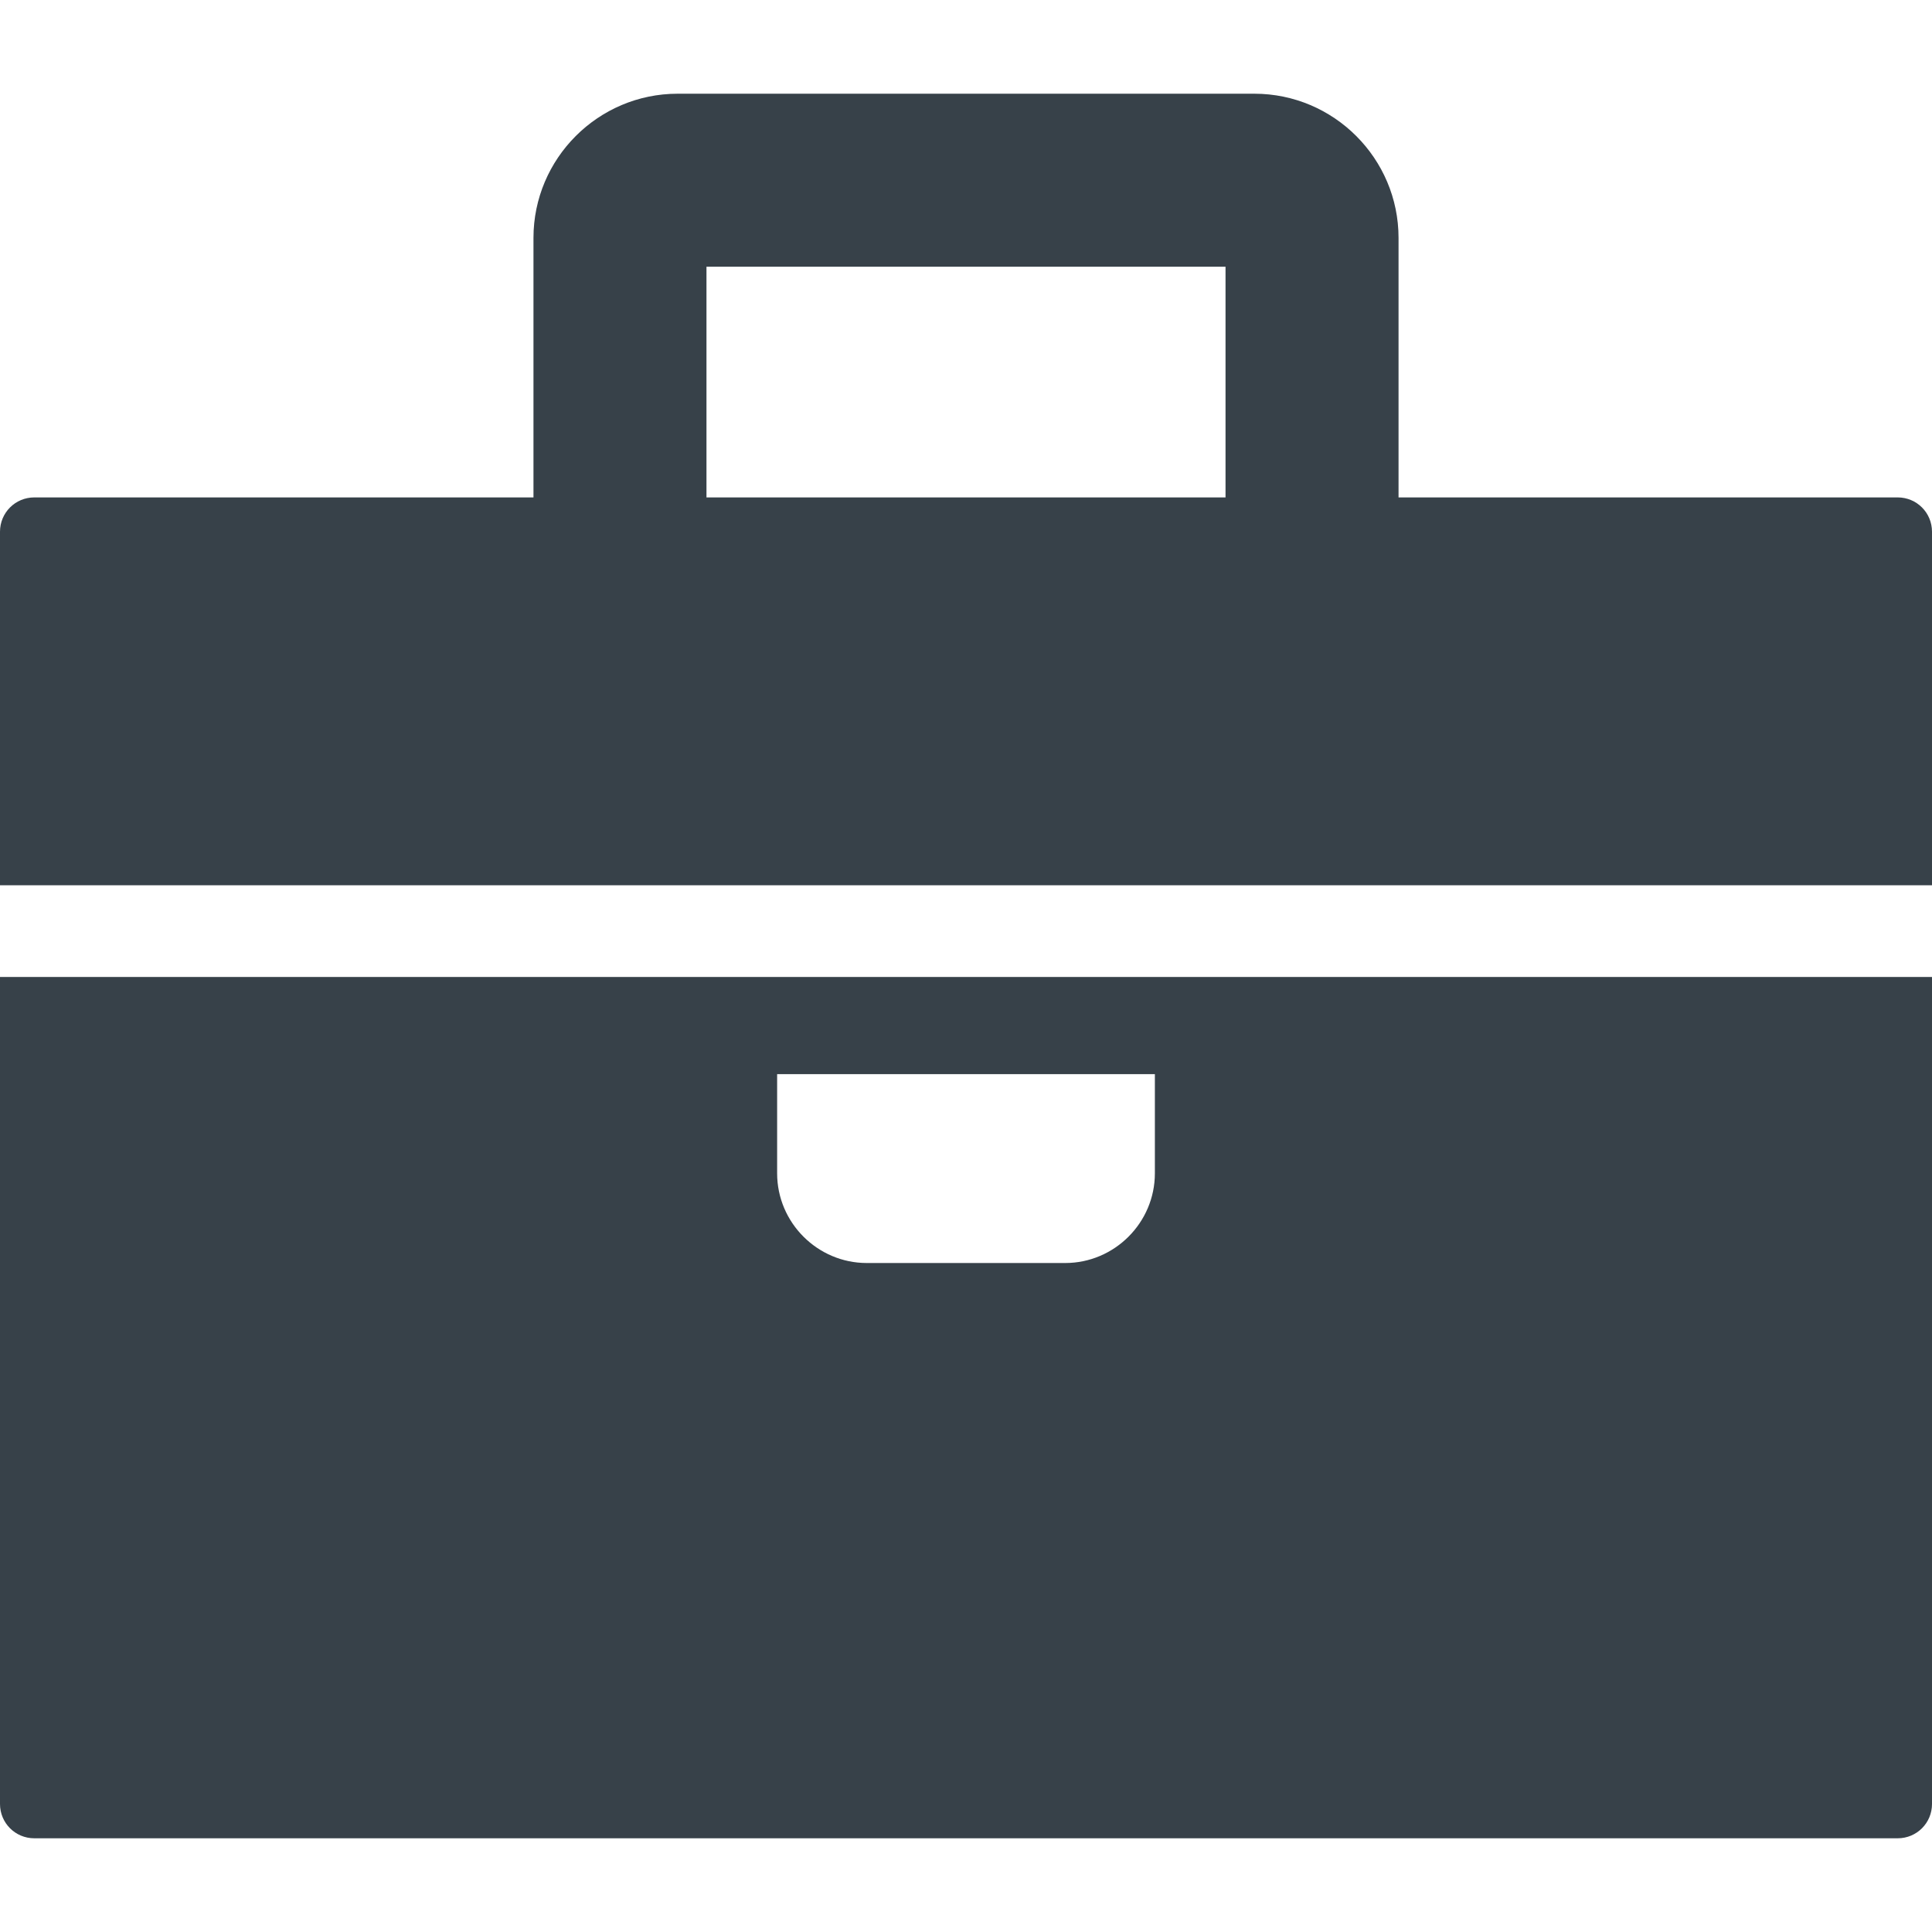 <!--?xml version="1.0" encoding="utf-8"?-->
<!-- Generator: Adobe Illustrator 18.0.0, SVG Export Plug-In . SVG Version: 6.00 Build 0)  -->

<svg version="1.1" id="_x31_0" xmlns="http://www.w3.org/2000/svg" xmlns:xlink="http://www.w3.org/1999/xlink" x="0px" y="0px" viewBox="0 0 512 512" style="width: 256px; height: 256px; opacity: 1;" xml:space="preserve">
<style type="text/css">
	.st0{fill:#374149;}
</style>
<g>
	<path class="st0" d="M0,478.07c0,5.043,4.05,9.094,9.094,9.094h493.813c5.043,0,9.094-4.05,9.094-9.094V258.902H0V478.07z
		 M306.054,284.656v26.286c0,13.07-10.699,23.77-23.766,23.77h-52.574c-13.07,0-23.766-10.699-23.766-23.77v-26.286h99.961H306.054z
		"></path>
	<path class="st0" d="M502.906,131.82H370.629V63.043c0-21.051-17.156-38.207-38.211-38.207H179.582
		c-21.051,0-38.207,17.156-38.207,38.207v68.777H9.094C4.05,131.82,0,135.871,0,140.914v93.242v0.286l0,0v0.16h512v-93.687
		C512,135.871,507.95,131.82,502.906,131.82z M324.778,70.684v61.136H187.222V70.684H324.778z"></path>
</g>
</svg>
